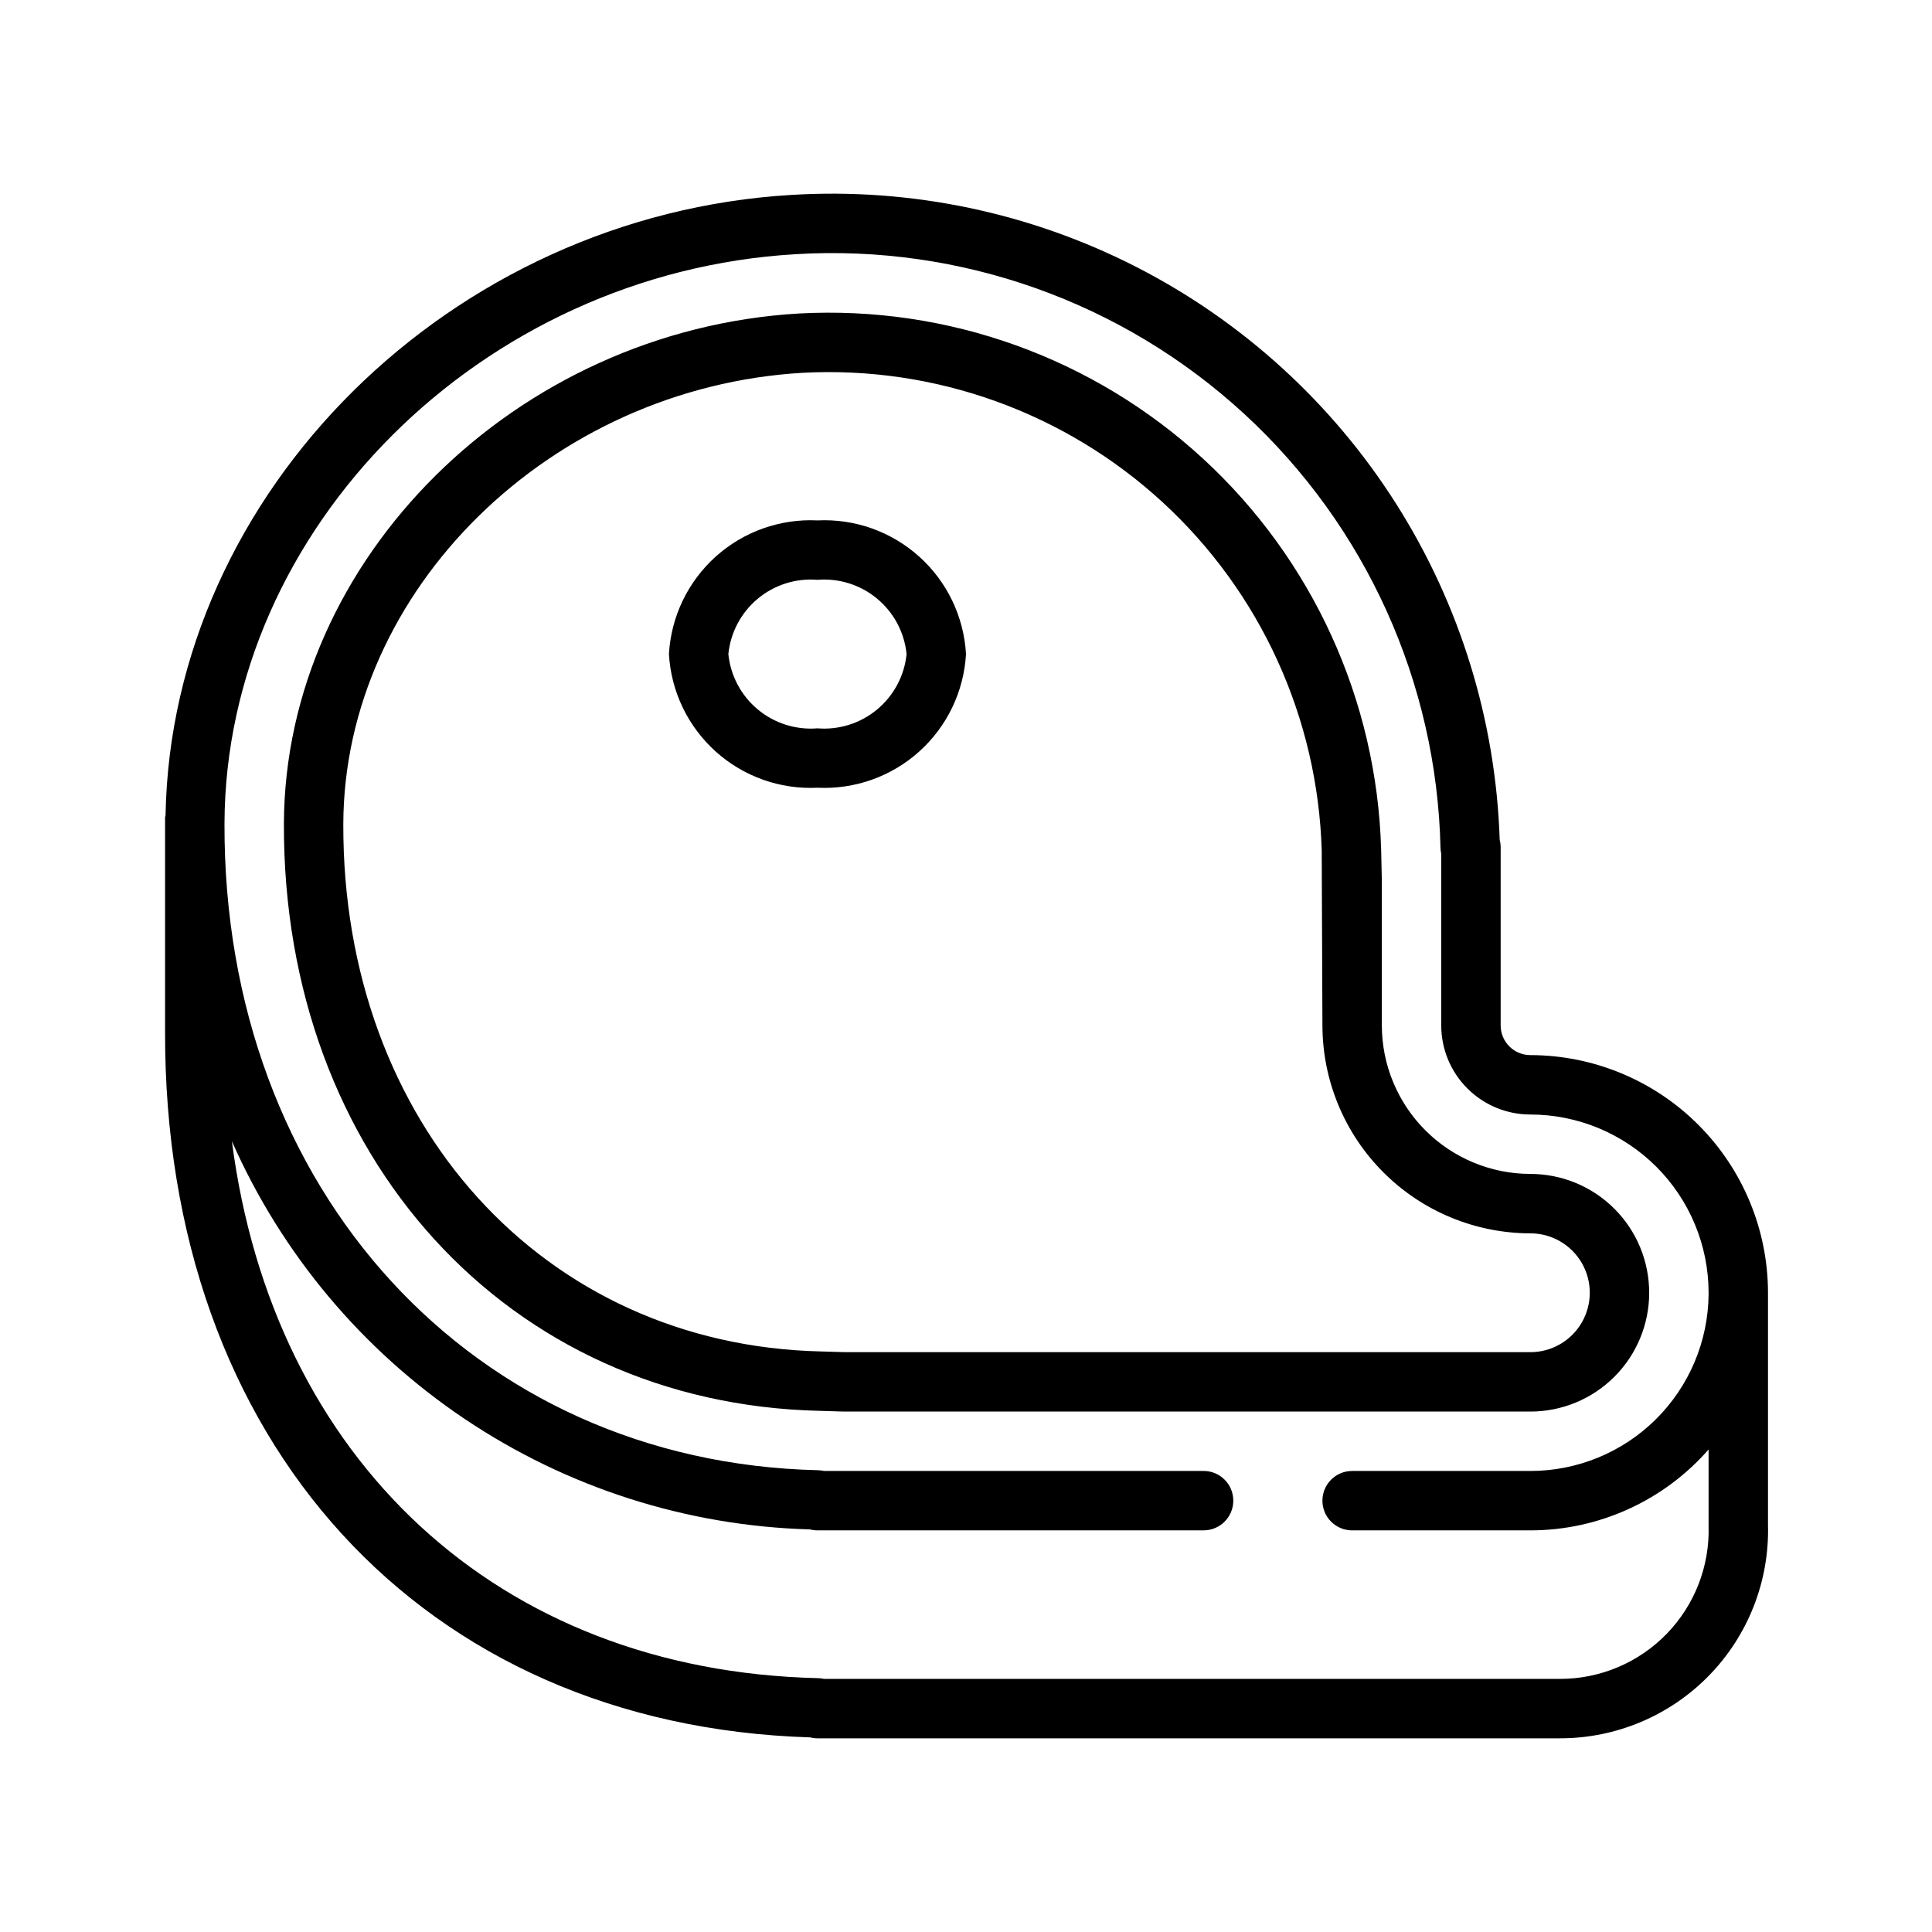 <?xml version="1.0" encoding="UTF-8"?>
<!-- Uploaded to: ICON Repo, www.iconrepo.com, Generator: ICON Repo Mixer Tools -->
<svg fill="#000000" width="800px" height="800px" version="1.1" viewBox="144 144 512 512" xmlns="http://www.w3.org/2000/svg">
 <path d="m581.05 486.59c0-8.352-3.316-16.359-9.223-22.266-5.906-5.902-13.914-9.223-22.266-9.223-10.434-0.012-20.438-4.164-27.816-11.539-7.379-7.379-11.531-17.387-11.543-27.82v-38.383l-0.188-8.305c-1.141-39.449-18.156-76.77-47.195-103.5-29.035-26.73-67.633-40.605-107.04-38.48-75.082 4.383-136.34 65.078-136.54 135.27-0.262 88.23 59.434 153.64 141.89 155.54l6.496 0.195h181.94c8.352 0 16.359-3.316 22.266-9.223s9.223-13.914 9.223-22.266zm-219.51 15.555c-73.562-1.691-126.79-60.473-126.56-139.75 0.184-62.035 54.805-115.68 121.72-119.6 35.141-1.871 69.555 10.512 95.449 34.344 25.895 23.832 41.078 57.102 42.121 92.277l0.188 46.328c0.02 14.609 5.828 28.617 16.16 38.945 10.332 10.332 24.336 16.141 38.945 16.16 5.625 0 10.824 3 13.637 7.871s2.812 10.871 0 15.742c-2.812 4.875-8.012 7.875-13.637 7.875h-181.6zm-2.883 102.27h0.004c0.645 0.168 1.309 0.254 1.973 0.254h196.8c14.871 0.004 29.113-6 39.488-16.652 10.379-10.652 16.012-25.043 15.617-39.91v-61.062-0.457c-0.02-16.695-6.66-32.703-18.465-44.508-11.809-11.809-27.816-18.449-44.512-18.469-4.348 0-7.871-3.523-7.871-7.871v-47.23c0-0.652-0.086-1.301-0.254-1.93-1.027-31.602-10.5-62.352-27.434-89.055-16.938-26.699-40.715-48.379-68.863-62.781-28.148-14.398-59.645-20.996-91.207-19.105-90.582 5.289-164.52 78.809-166.06 164.38 0 0.211-0.125 0.402-0.125 0.621v56.68c-0.301 108.94 68.305 183.9 170.91 187.1zm104.32-70.594h-100.57c-0.52-0.117-1.047-0.184-1.574-0.199-91.465-2.102-157.64-74.16-157.34-171.32 0.227-78.367 68.125-146.08 151.37-150.94v-0.004c43.734-2.621 86.656 12.664 118.89 42.34 32.23 29.676 51.004 71.191 51.996 114.99 0.012 0.531 0.078 1.059 0.195 1.574v45.477c0 6.266 2.488 12.27 6.918 16.699 4.43 4.43 10.438 6.918 16.699 6.918 12.508 0.008 24.5 4.977 33.355 13.812 8.852 8.832 13.844 20.816 13.879 33.324v0.551c-0.121 12.449-5.152 24.344-13.996 33.105-8.844 8.758-20.789 13.672-33.238 13.672h-47.23c-4.348 0-7.875 3.523-7.875 7.871 0 4.348 3.527 7.871 7.875 7.871h47.23c18.098-0.004 35.312-7.816 47.234-21.434v20.223c0.328 10.648-3.676 20.973-11.094 28.617-7.418 7.648-17.617 11.961-28.27 11.953h-195.03c-0.52-0.117-1.047-0.18-1.574-0.195-84.941-1.961-144.47-58-155.37-142.29 13.195 29.875 34.594 55.395 61.707 73.605 27.113 18.207 58.836 28.355 91.484 29.266 0.645 0.168 1.312 0.25 1.98 0.25h102.34c4.348 0 7.871-3.523 7.871-7.871 0-4.348-3.523-7.871-7.871-7.871zm-102.34-251.91c-9.906-0.484-19.602 2.969-26.977 9.605-7.371 6.637-11.824 15.914-12.383 25.82 0.559 9.902 5.012 19.184 12.383 25.816 7.375 6.637 17.07 10.09 26.977 9.605 9.91 0.484 19.605-2.969 26.977-9.605 7.375-6.633 11.824-15.914 12.387-25.816-0.562-9.906-5.012-19.184-12.387-25.82-7.371-6.637-17.066-10.09-26.977-9.605zm0 55.105c-5.727 0.465-11.41-1.336-15.828-5.016-4.414-3.68-7.211-8.945-7.785-14.664 0.574-5.723 3.371-10.988 7.785-14.668 4.418-3.68 10.102-5.481 15.828-5.012 5.731-0.469 11.414 1.332 15.832 5.012 4.414 3.68 7.211 8.945 7.785 14.668-0.574 5.719-3.371 10.984-7.785 14.664-4.418 3.68-10.102 5.481-15.832 5.016z"/>
</svg>